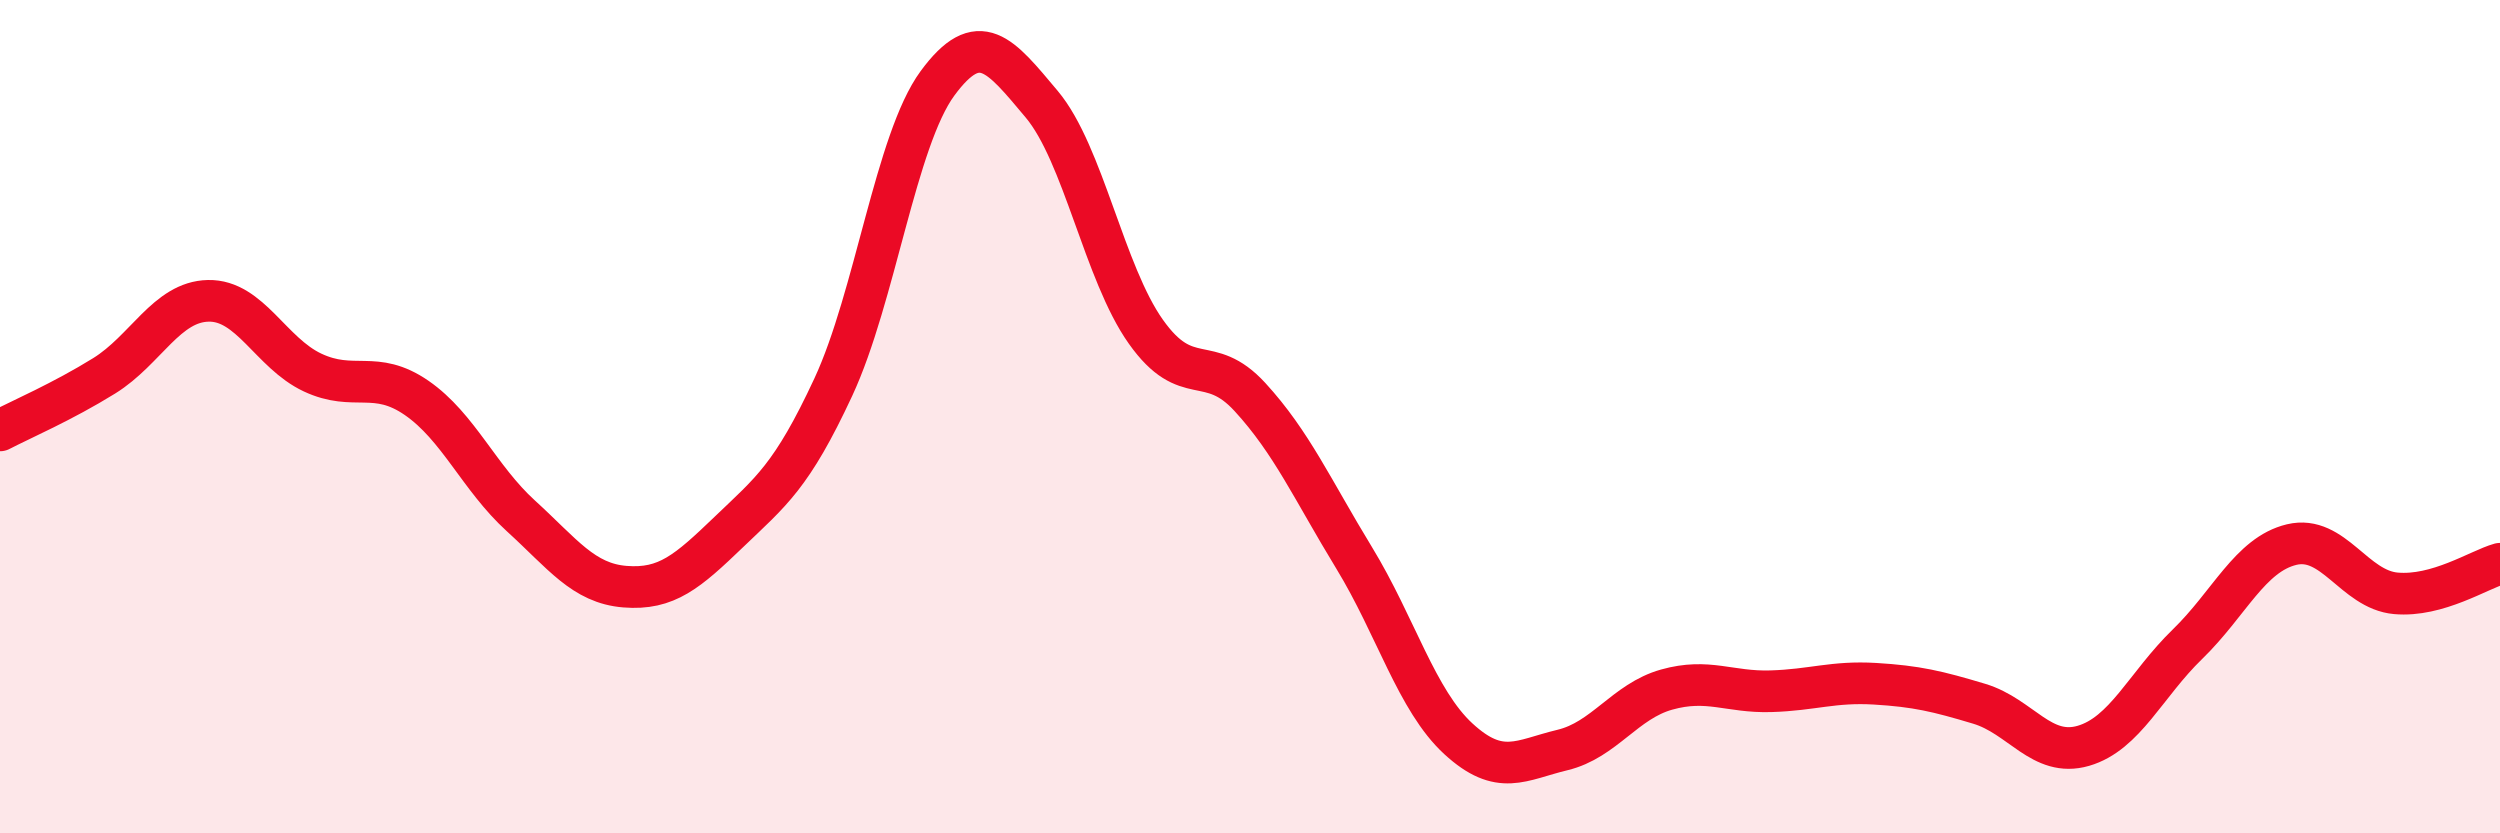 
    <svg width="60" height="20" viewBox="0 0 60 20" xmlns="http://www.w3.org/2000/svg">
      <path
        d="M 0,10.33 C 0.5,10.07 1.5,9.64 2.5,9.02 C 3.5,8.4 4,7.24 5,7.22 C 6,7.2 6.5,8.47 7.5,8.94 C 8.5,9.41 9,8.86 10,9.55 C 11,10.24 11.5,11.47 12.5,12.38 C 13.5,13.29 14,14 15,14.08 C 16,14.16 16.5,13.72 17.5,12.76 C 18.5,11.8 19,11.44 20,9.29 C 21,7.14 21.5,3.36 22.5,2 C 23.5,0.64 24,1.31 25,2.5 C 26,3.69 26.5,6.55 27.5,7.96 C 28.5,9.37 29,8.44 30,9.53 C 31,10.62 31.5,11.75 32.5,13.39 C 33.5,15.03 34,16.81 35,17.73 C 36,18.65 36.5,18.24 37.5,18 C 38.5,17.76 39,16.83 40,16.55 C 41,16.27 41.5,16.62 42.5,16.59 C 43.5,16.56 44,16.35 45,16.41 C 46,16.47 46.5,16.59 47.5,16.89 C 48.5,17.19 49,18.19 50,17.9 C 51,17.61 51.5,16.43 52.5,15.46 C 53.5,14.49 54,13.31 55,13.07 C 56,12.83 56.5,14.15 57.5,14.24 C 58.5,14.33 59.5,13.67 60,13.53L60 20L0 20Z"
        fill="#EB0A25"
        opacity="0.1"
        stroke-linecap="round"
        stroke-linejoin="round"
      />
      <path
        d="M 0,10.33 C 0.5,10.07 1.5,9.64 2.5,9.02 C 3.5,8.4 4,7.24 5,7.22 C 6,7.2 6.5,8.47 7.5,8.94 C 8.5,9.41 9,8.86 10,9.55 C 11,10.24 11.5,11.47 12.5,12.38 C 13.5,13.29 14,14 15,14.08 C 16,14.16 16.5,13.72 17.5,12.76 C 18.5,11.8 19,11.44 20,9.29 C 21,7.14 21.5,3.36 22.5,2 C 23.5,0.64 24,1.31 25,2.5 C 26,3.69 26.5,6.55 27.5,7.96 C 28.5,9.37 29,8.44 30,9.53 C 31,10.62 31.5,11.75 32.5,13.39 C 33.5,15.03 34,16.81 35,17.73 C 36,18.65 36.5,18.24 37.5,18 C 38.5,17.76 39,16.83 40,16.55 C 41,16.27 41.5,16.62 42.5,16.59 C 43.5,16.56 44,16.35 45,16.41 C 46,16.47 46.5,16.59 47.5,16.89 C 48.5,17.19 49,18.19 50,17.9 C 51,17.61 51.5,16.43 52.5,15.46 C 53.5,14.49 54,13.31 55,13.07 C 56,12.83 56.5,14.15 57.5,14.24 C 58.5,14.33 59.5,13.67 60,13.53"
        stroke="#EB0A25"
        stroke-width="1"
        fill="none"
        stroke-linecap="round"
        stroke-linejoin="round"
      />
    </svg>
  